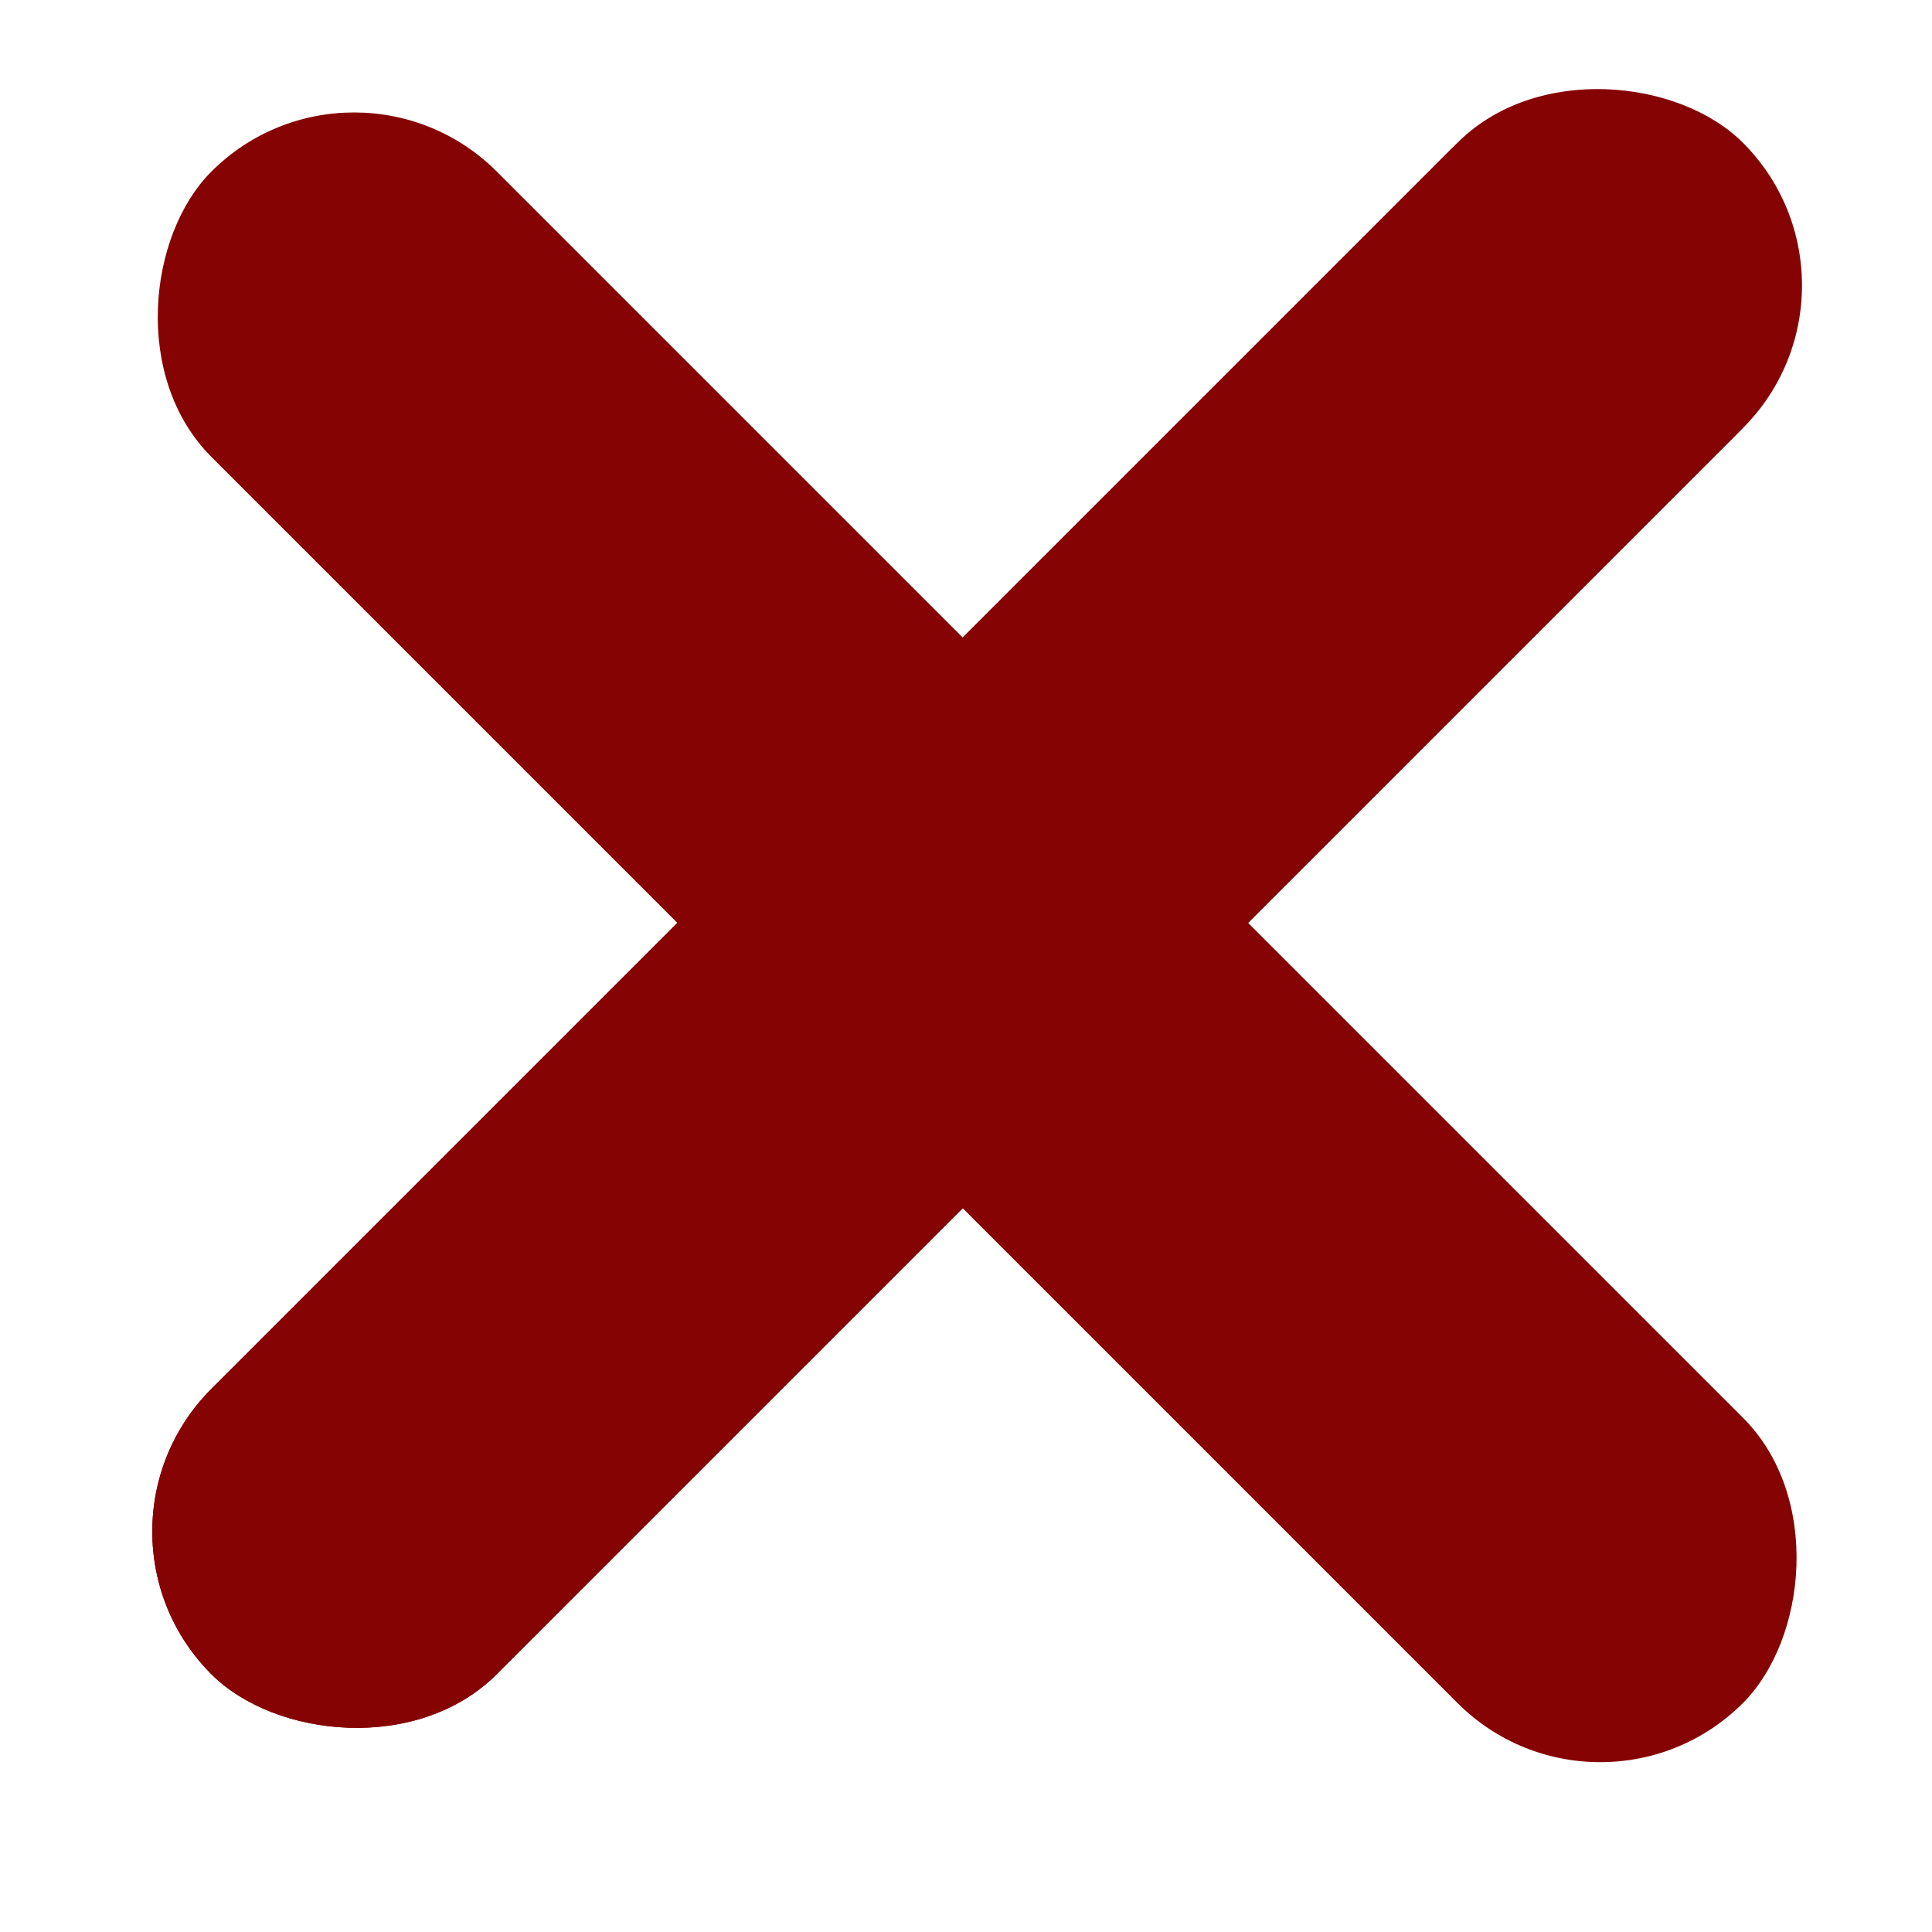 <svg width="18" height="18" viewBox="0 0 18 18" fill="none" xmlns="http://www.w3.org/2000/svg">
<g id="Group 72">
<g id="Group 122">
<rect id="Rectangle 1373" x="0.64" y="14.269" width="20.179" height="3.76" rx="1.88" transform="rotate(-45 0.64 14.269)" fill="#860303"/>
<rect id="Rectangle 1375" x="3.299" y="0.269" width="20.179" height="3.76" rx="1.88" transform="rotate(45 3.299 0.269)" fill="#860303"/>
<rect id="Rectangle 1374" x="0.64" y="14.269" width="20.05" height="3.76" rx="1.88" transform="rotate(-45 0.64 14.269)" fill="#860303"/>
</g>
</g>
</svg>
